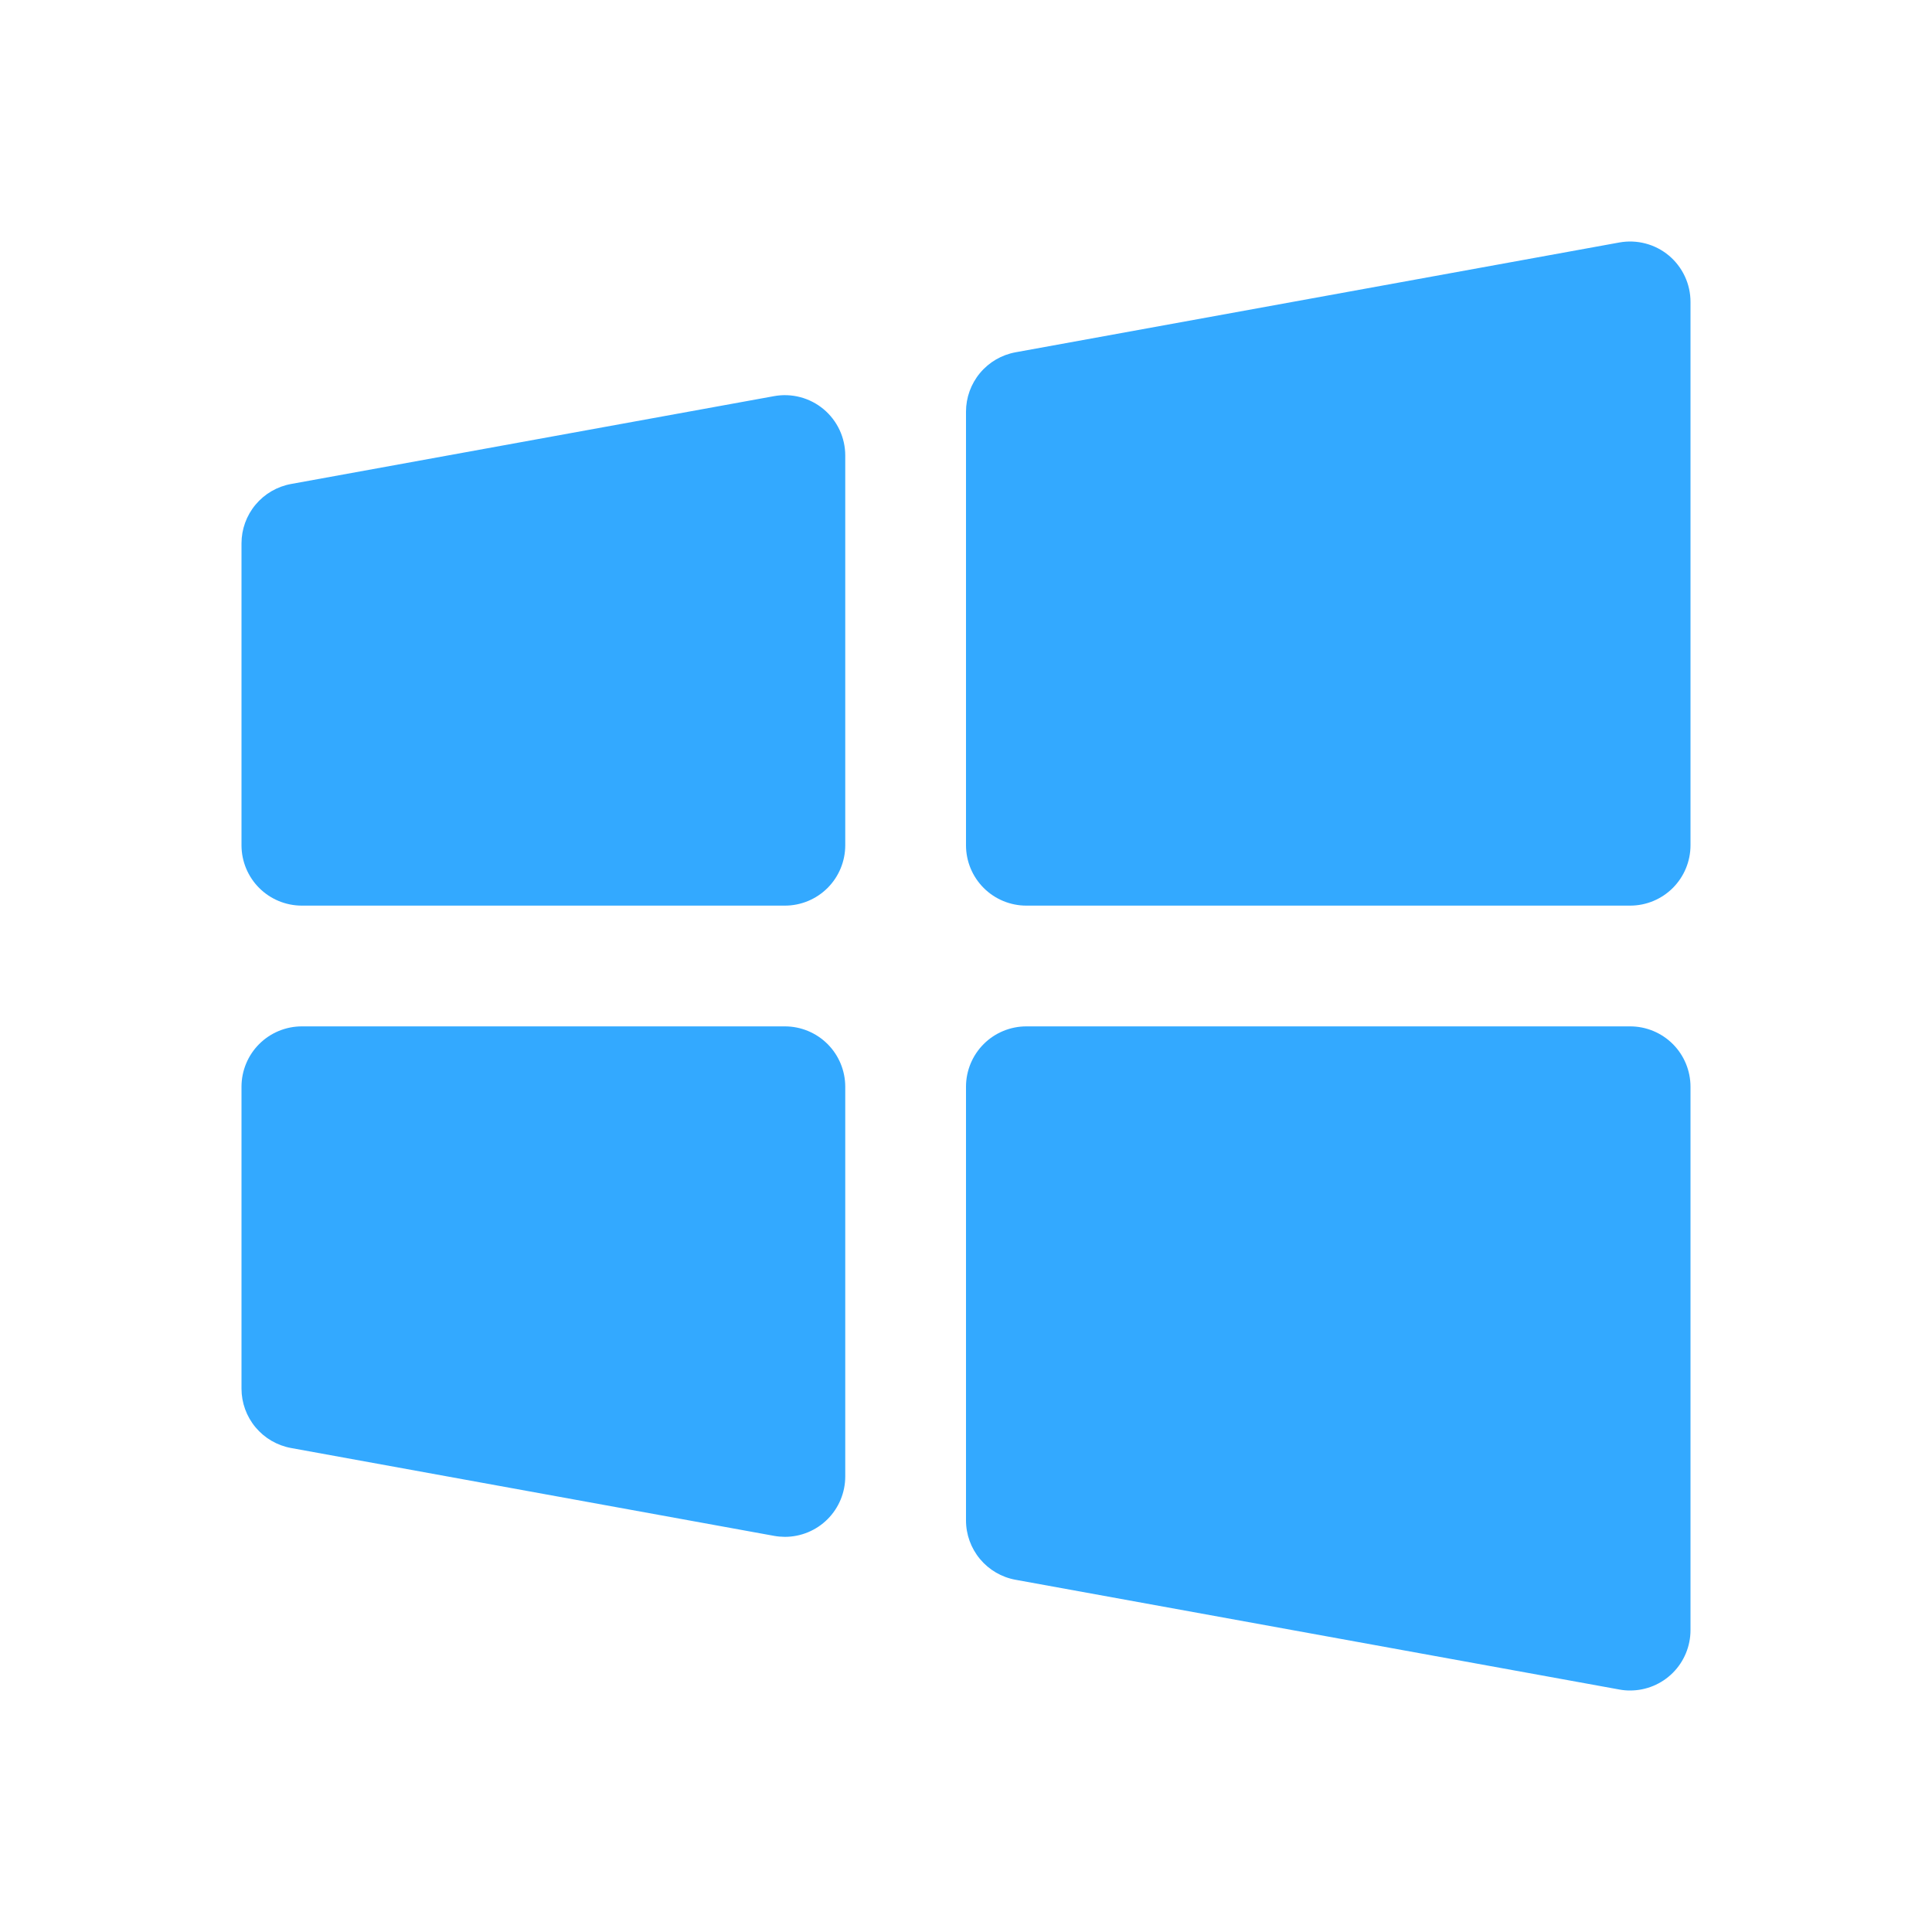 <svg width="100" height="100" viewBox="0 0 100 100" fill="none" xmlns="http://www.w3.org/2000/svg">
<g clip-path="url(#clip0_18477_54473)">
<path d="M43.75 56.25V76.422C43.75 77.251 43.421 78.046 42.835 78.632C42.249 79.218 41.454 79.547 40.625 79.547C40.438 79.546 40.251 79.529 40.066 79.496L15.066 74.949C14.346 74.818 13.695 74.439 13.226 73.877C12.757 73.315 12.5 72.607 12.5 71.875V56.25C12.5 55.421 12.829 54.626 13.415 54.04C14.001 53.454 14.796 53.125 15.625 53.125H40.625C41.454 53.125 42.249 53.454 42.835 54.04C43.421 54.626 43.75 55.421 43.75 56.25ZM42.629 21.18C42.277 20.886 41.866 20.674 41.423 20.557C40.98 20.44 40.517 20.422 40.066 20.504L15.066 25.051C14.346 25.182 13.695 25.561 13.226 26.123C12.757 26.684 12.5 27.393 12.5 28.125V43.75C12.5 44.579 12.829 45.374 13.415 45.96C14.001 46.546 14.796 46.875 15.625 46.875H40.625C41.454 46.875 42.249 46.546 42.835 45.96C43.421 45.374 43.75 44.579 43.75 43.75V23.578C43.75 23.121 43.65 22.669 43.456 22.254C43.262 21.84 42.98 21.473 42.629 21.18ZM84.375 53.125H53.125C52.296 53.125 51.501 53.454 50.915 54.04C50.329 54.626 50 55.421 50 56.25V78.691C49.999 79.424 50.256 80.133 50.725 80.696C51.194 81.259 51.846 81.639 52.566 81.769L83.816 87.449C84.001 87.484 84.188 87.501 84.375 87.5C85.204 87.5 85.999 87.171 86.585 86.585C87.171 85.999 87.5 85.204 87.5 84.375V56.25C87.5 55.421 87.171 54.626 86.585 54.04C85.999 53.454 85.204 53.125 84.375 53.125ZM86.379 13.226C86.027 12.933 85.616 12.72 85.173 12.604C84.73 12.487 84.267 12.469 83.816 12.551L52.566 18.234C51.846 18.365 51.195 18.744 50.726 19.306C50.257 19.868 50 20.577 50 21.309V43.75C50 44.579 50.329 45.374 50.915 45.96C51.501 46.546 52.296 46.875 53.125 46.875H84.375C85.204 46.875 85.999 46.546 86.585 45.96C87.171 45.374 87.5 44.579 87.5 43.75V15.625C87.5 15.168 87.4 14.716 87.206 14.301C87.012 13.887 86.73 13.52 86.379 13.226Z" fill="#33A9FF"/>
</g>
<defs>
<clipPath id="clip0_18477_54473">
<rect width="100" height="100" fill="white"/>
</clipPath>
</defs>
</svg>

